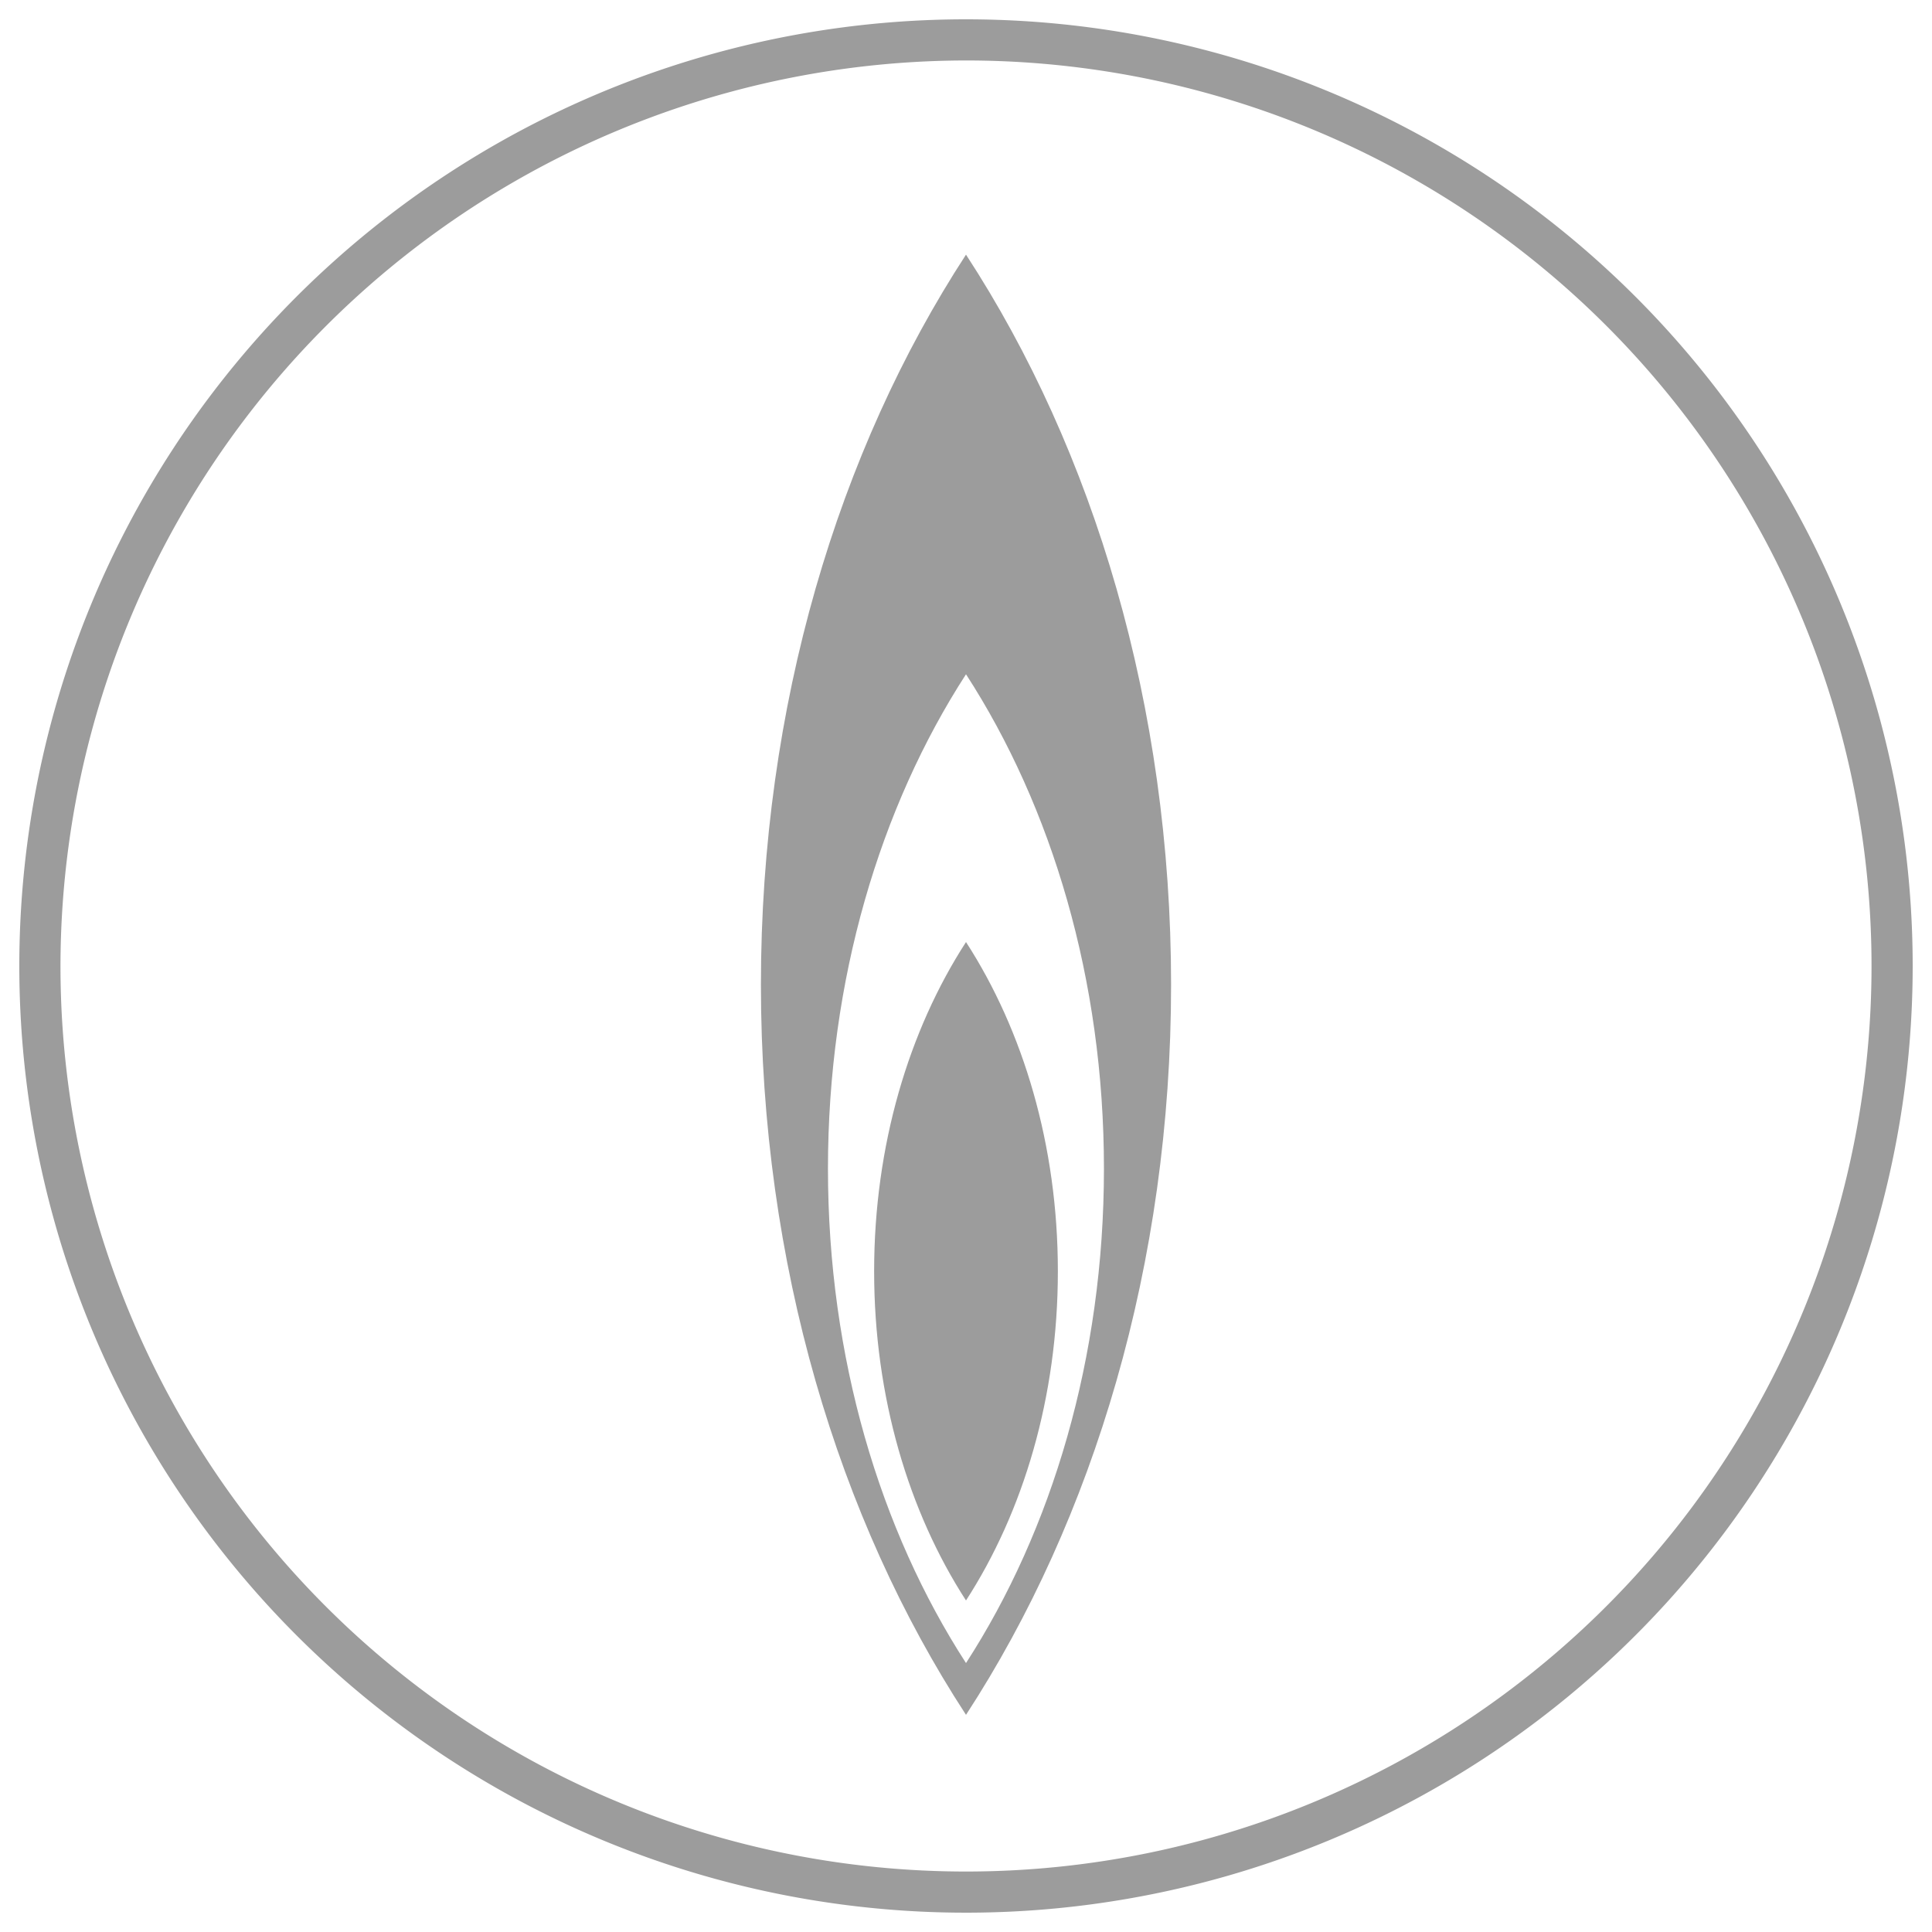 <?xml version="1.0"?>
<svg xmlns="http://www.w3.org/2000/svg" width="120" height="120" viewBox="0 0 200 200"><title>fakten</title><path d="M100 69.8c8.89 13.74 14.28 31.61 14.28 51.18s-5.39 37.44-14.28 51.18c-8.9-13.75-14.29-31.62-14.29-51.18S91.11 83.54 100 69.8m21.23 32.14c0-28.89-8-55.29-21.23-75.58-13.22 20.3-21.23 46.69-21.23 75.58s8 55.29 21.23 75.58c13.22-20.29 21.23-46.69 21.23-75.58" fill="#9c9c9c"/><path d="M100 97.52c5.92 9.15 9.51 21.05 9.51 34.08s-3.59 24.93-9.51 34.08c-5.92-9.15-9.51-21.05-9.51-34.08s3.59-24.93 9.51-34.08" fill="#9c9c9c"/><path d="M100 6.26A93.74 93.74 0 1 1 6.26 100 93.85 93.85 0 0 1 100 6.26M100 2a98 98 0 1 0 98 98 98 98 0 0 0-98-98z" fill="#9c9c9c"/></svg>
